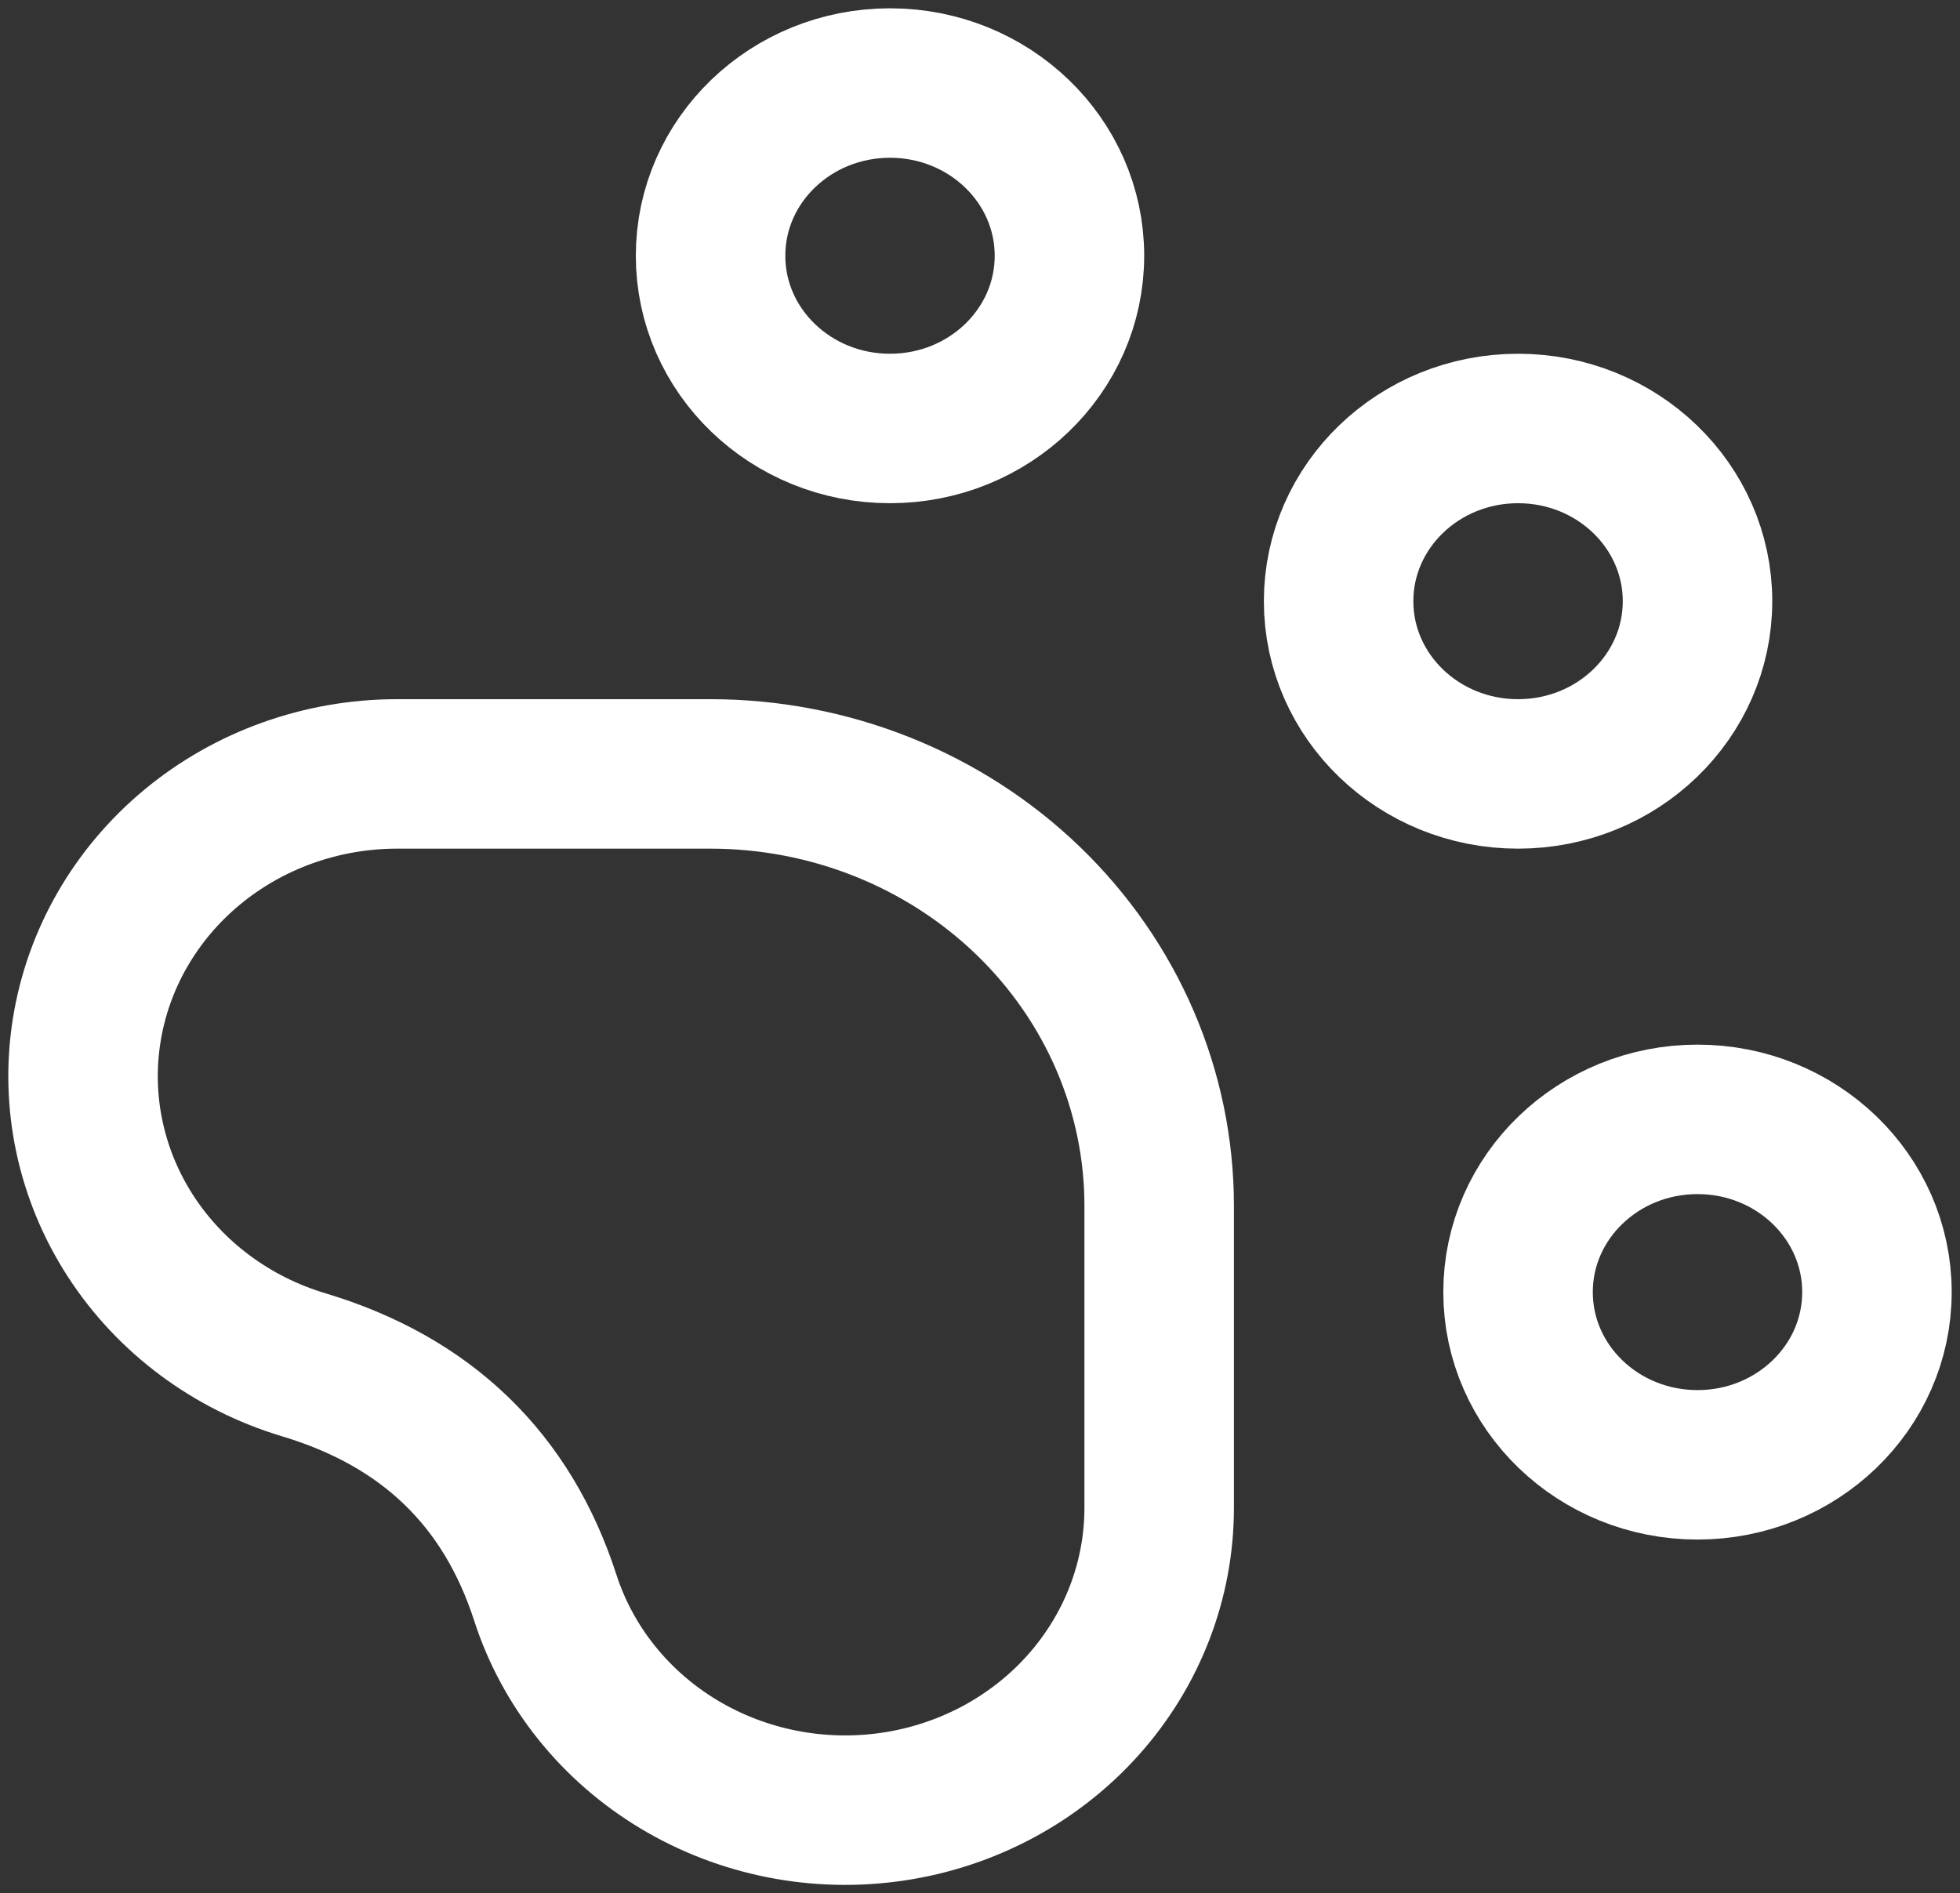 <svg width="118" height="114" viewBox="0 0 118 114" fill="none" xmlns="http://www.w3.org/2000/svg">
<rect x="0" y="0" width="118" height="114" fill="#333333" stroke="none"/>
<g id="Vector">
<path d="M53.582 25.801C59.548 25.801 64.385 21.145 64.385 15.401C64.385 9.656 59.548 5 53.582 5C47.615 5 42.779 9.656 42.779 15.401C42.779 21.145 47.615 25.801 53.582 25.801Z" stroke="white" stroke-width="9" stroke-linecap="round" stroke-linejoin="round"/>
<path d="M91.393 46.602C97.36 46.602 102.197 41.946 102.197 36.202C102.197 30.458 97.36 25.801 91.393 25.801C85.427 25.801 80.59 30.458 80.59 36.202C80.59 41.946 85.427 46.602 91.393 46.602Z" stroke="white" stroke-width="9" stroke-linecap="round" stroke-linejoin="round"/>
<path d="M102.197 88.205C108.163 88.205 113 83.548 113 77.804C113 72.06 108.163 67.403 102.197 67.403C96.23 67.403 91.393 72.06 91.393 77.804C91.393 83.548 96.23 88.205 102.197 88.205Z" stroke="white" stroke-width="9" stroke-linecap="round" stroke-linejoin="round"/>
<path d="M42.779 46.602C46.325 46.602 49.837 47.275 53.114 48.582C56.391 49.888 59.368 51.803 61.876 54.218C64.384 56.633 66.374 59.499 67.731 62.654C69.088 65.808 69.787 69.189 69.787 72.604V90.805C69.785 95.155 68.166 99.36 65.221 102.66C62.277 105.959 58.203 108.134 53.736 108.791C49.27 109.448 44.707 108.543 40.873 106.241C37.04 103.938 34.19 100.39 32.84 96.239C30.535 89.08 25.673 84.391 18.255 82.172C13.945 80.873 10.261 78.131 7.87 74.444C5.478 70.756 4.536 66.366 5.215 62.067C5.894 57.769 8.148 53.847 11.57 51.01C14.993 48.173 19.357 46.61 23.873 46.602H42.779Z" stroke="white" stroke-width="9" stroke-linecap="round" stroke-linejoin="round"/>
</g>
</svg>
